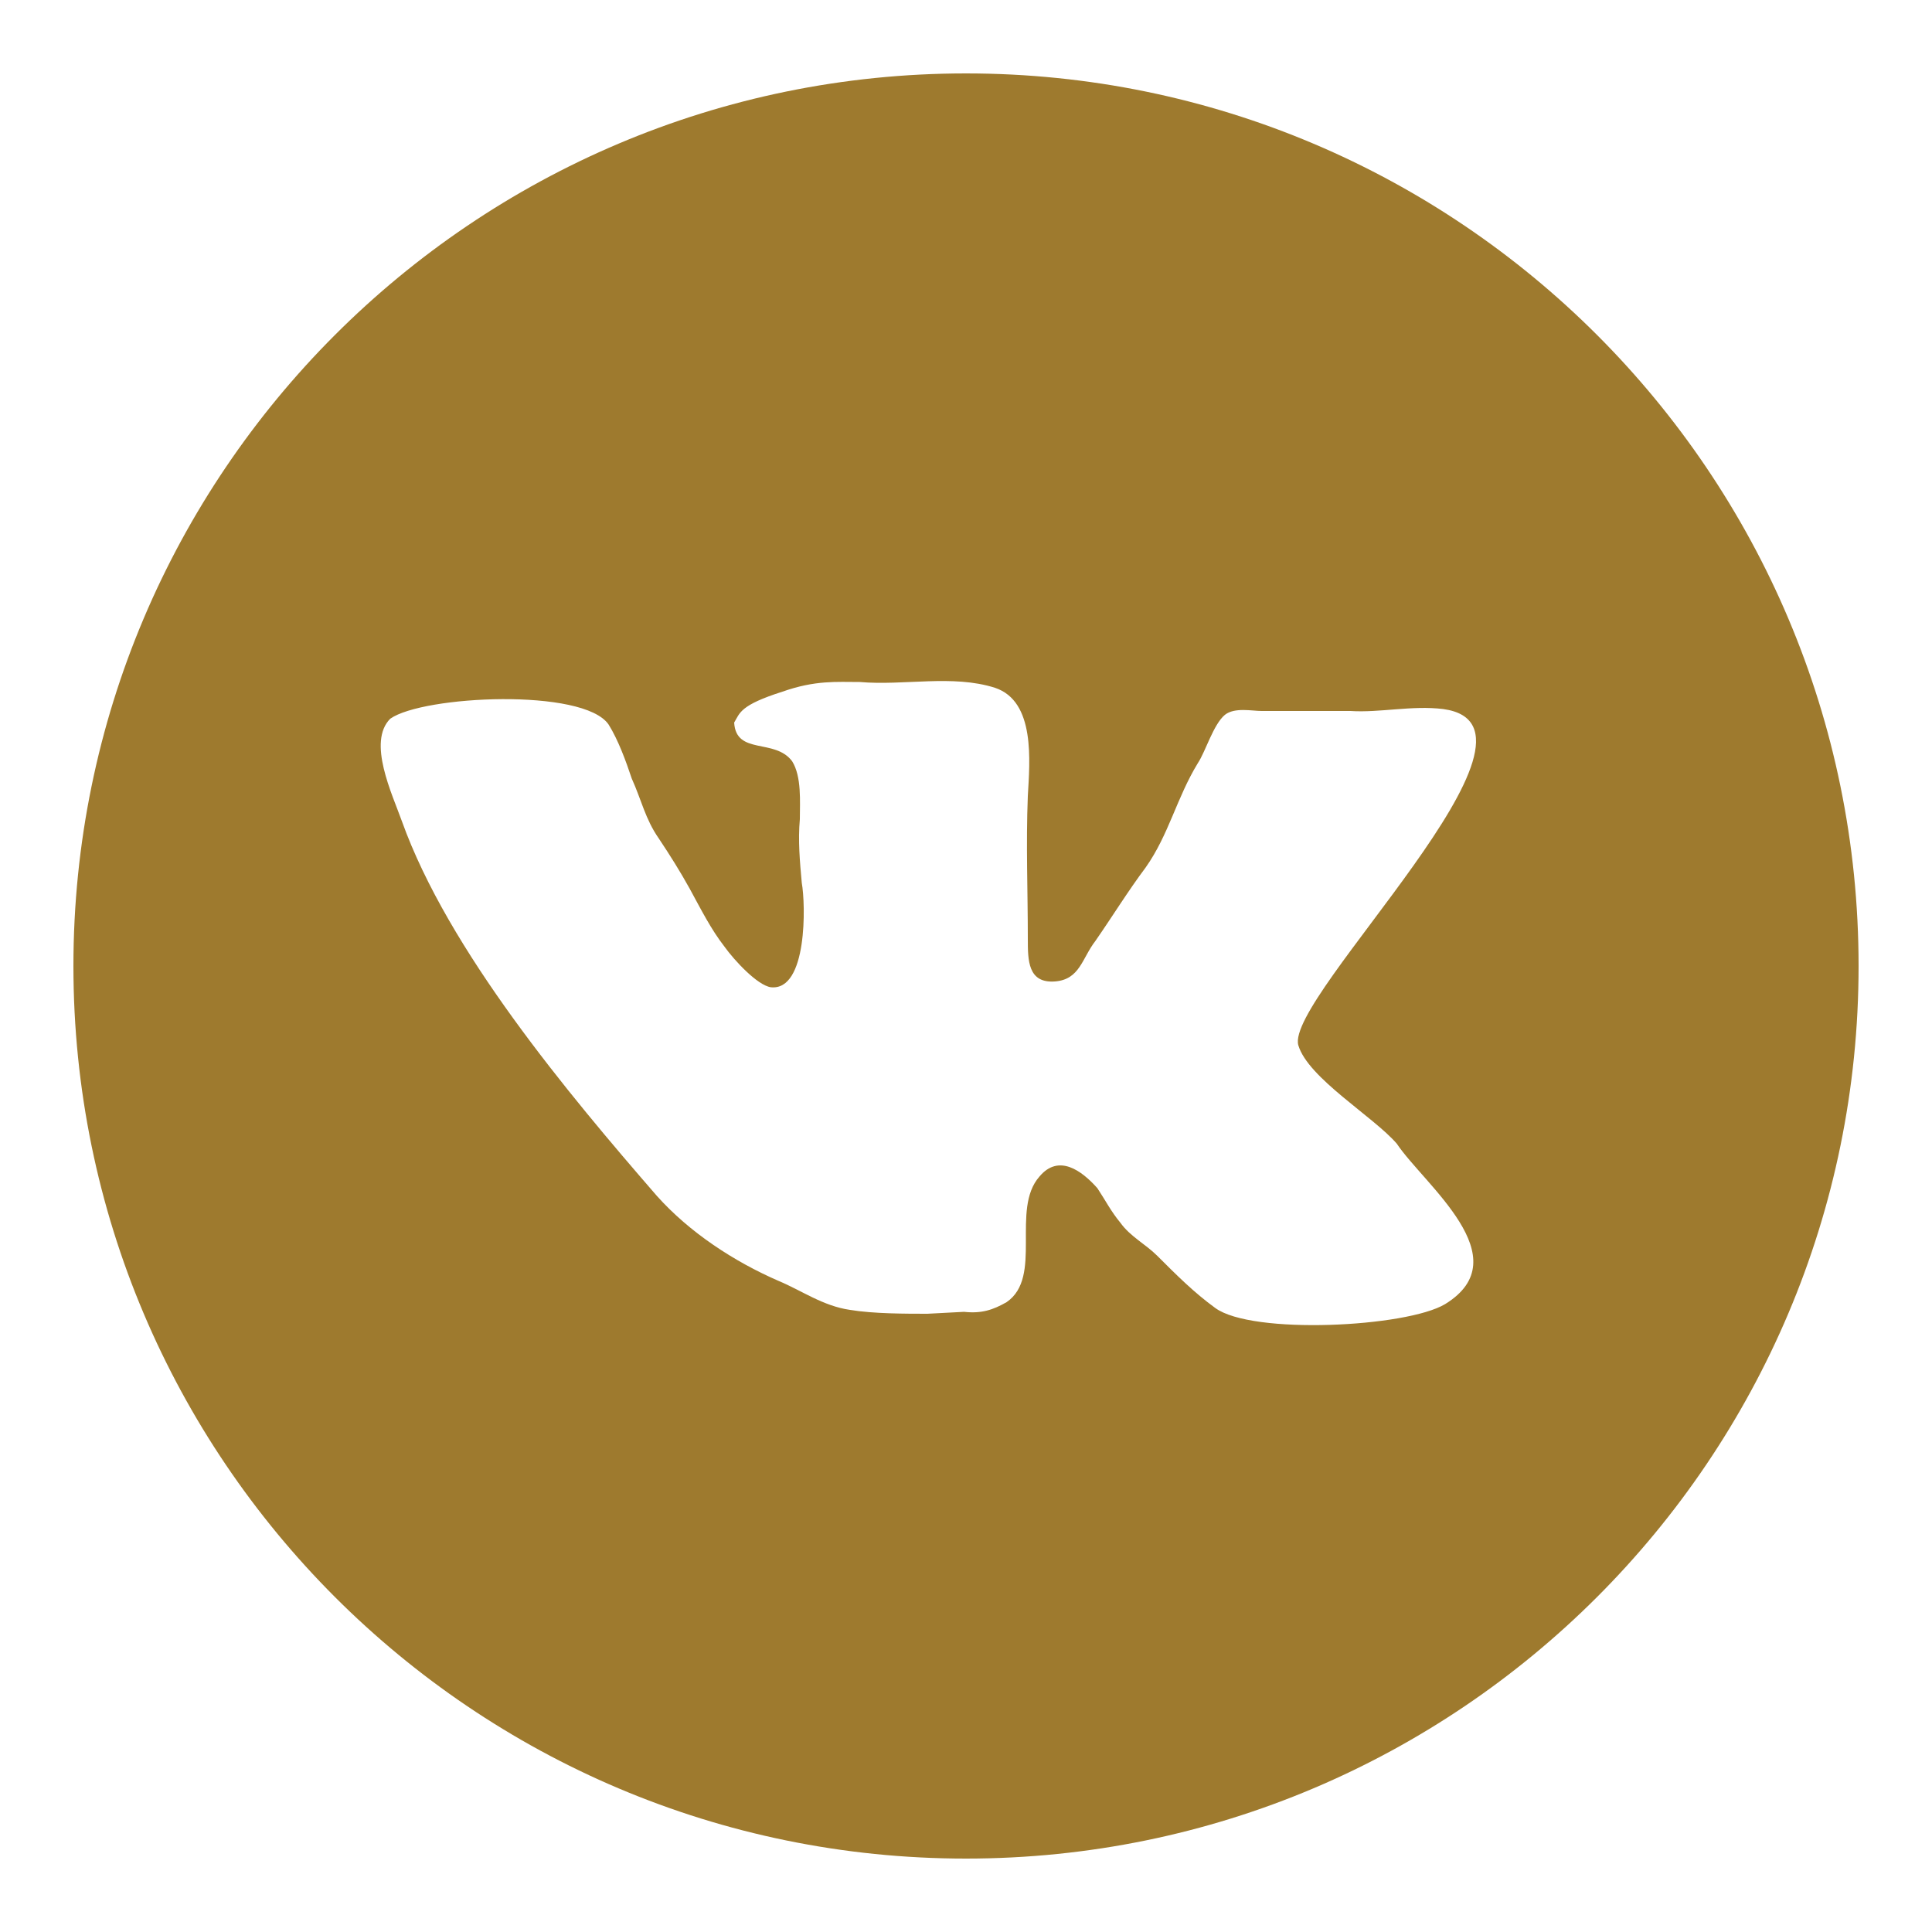 <?xml version="1.0" encoding="UTF-8"?> <!-- Generator: Adobe Illustrator 17.1.0, SVG Export Plug-In . SVG Version: 6.00 Build 0) --> <svg xmlns="http://www.w3.org/2000/svg" xmlns:xlink="http://www.w3.org/1999/xlink" id="Layer_1" x="0px" y="0px" viewBox="0 0 100 100" xml:space="preserve"> <path fill="#9E7A2E" d="M50,3.8C24.5,3.8,3.8,24.5,3.8,50S24.5,96.2,50,96.2S96.2,75.5,96.2,50S75.5,3.8,50,3.8z M74.8,67.5 c-2,1.2-10,1.6-11.9,0.2c-1.1-0.8-2-1.7-3-2.7c-0.6-0.6-1.4-1-1.9-1.7c-0.5-0.6-0.8-1.2-1.2-1.8c-0.8-0.9-2-1.8-3-0.6 c-1.5,1.7,0.2,5.2-1.7,6.5c-0.7,0.4-1.3,0.6-2.2,0.5L48,68c-1.1,0-2.8,0-4-0.2c-1.4-0.2-2.5-1-3.7-1.5c-2.3-1-4.6-2.5-6.3-4.4 c-4.6-5.3-10.8-12.7-13.2-19.4c-0.5-1.4-1.8-4.1-0.6-5.3c1.7-1.2,10-1.6,11.3,0.3c0.5,0.8,0.9,1.9,1.2,2.8c0.5,1.1,0.7,2.1,1.4,3.1 c0.6,0.9,1.1,1.7,1.6,2.6c0.6,1.1,1.1,2.1,1.8,3c0.5,0.7,1.7,2,2.4,2.1c1.9,0.2,1.8-4.3,1.6-5.4c-0.1-1.1-0.2-2.2-0.1-3.3 c0-0.9,0.1-2.2-0.4-3c-0.9-1.2-2.9-0.3-3-2c0.3-0.5,0.3-0.9,2.5-1.6c1.7-0.6,2.8-0.5,4-0.5c2.3,0.2,4.8-0.4,7,0.3 c2.1,0.7,1.8,3.8,1.7,5.6c-0.1,2.5,0,4.9,0,7.4c0,1.1,0,2.3,1.4,2.2c1.3-0.1,1.4-1.2,2.1-2.1c0.9-1.3,1.7-2.6,2.6-3.8 c1.2-1.7,1.6-3.6,2.7-5.4c0.4-0.6,0.8-2,1.4-2.5c0.5-0.4,1.4-0.2,1.9-0.2h1.4c1,0,2.1,0,3.2,0c1.5,0.1,3.2-0.3,4.8-0.1 c6.6,0.9-8.2,14.9-7.5,17.4c0.5,1.7,3.9,3.7,5.1,5.1C73.7,61.3,78.7,65.1,74.8,67.5z"></path> </svg> 